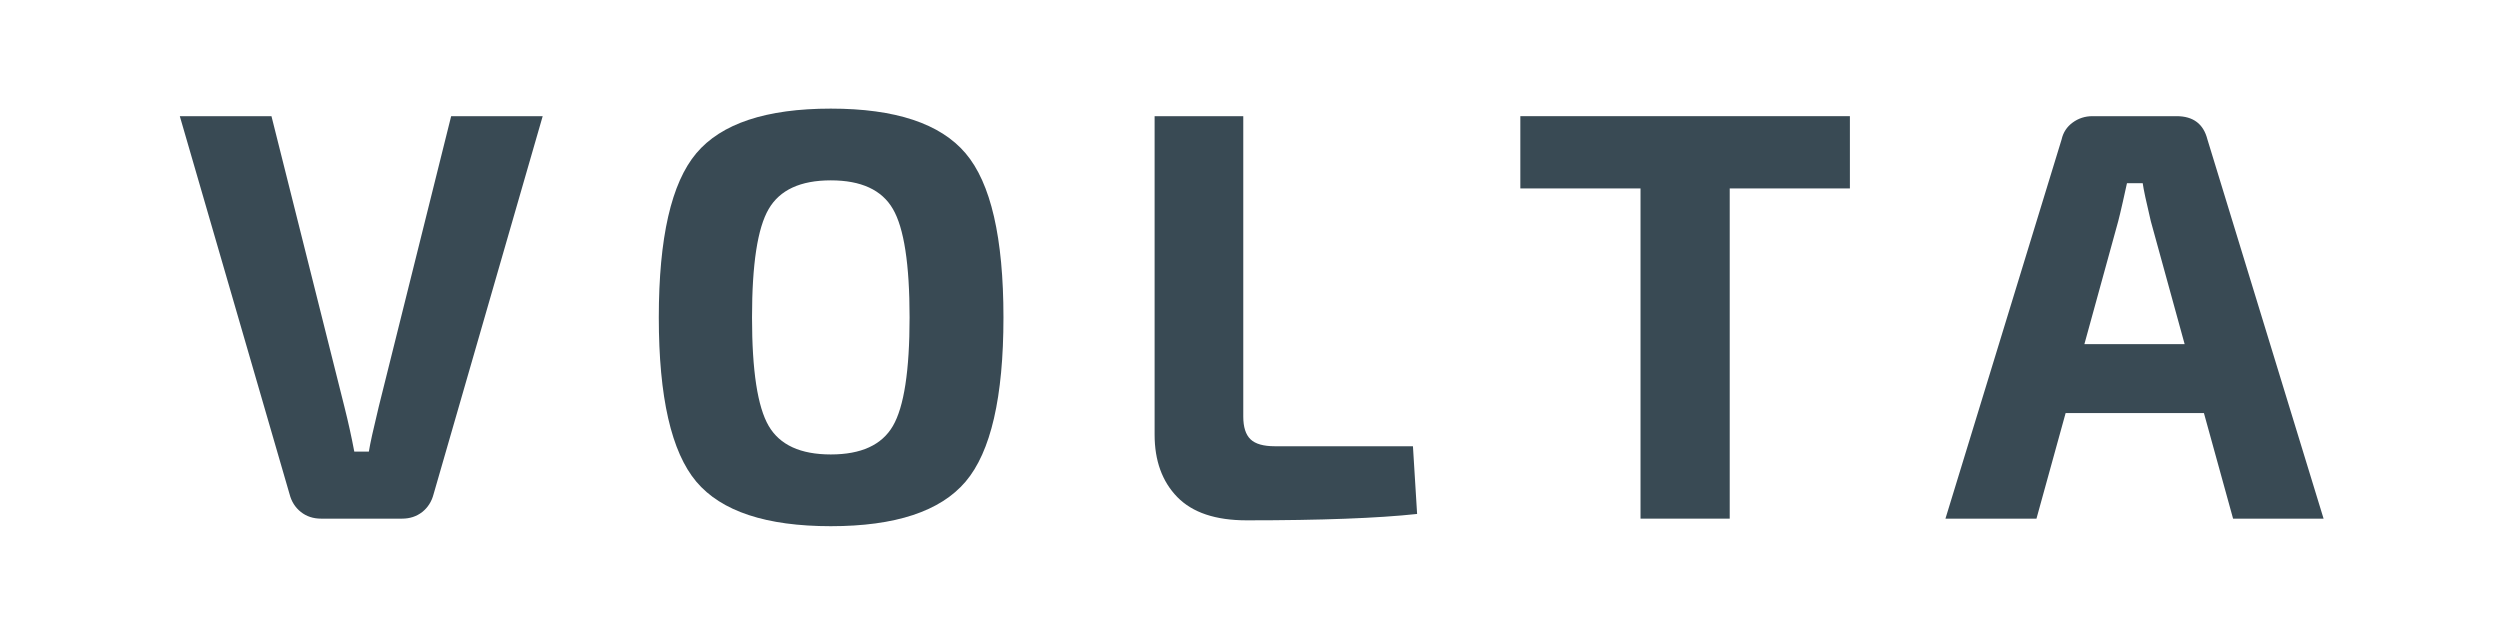 <svg xmlns="http://www.w3.org/2000/svg" xmlns:xlink="http://www.w3.org/1999/xlink" width="400" zoomAndPan="magnify" viewBox="0 0 300 75" height="100" preserveAspectRatio="xMidYMid meet" version="1.0"><defs><g/></defs><rect x="-30" width="360" fill="#ffffff" y="-7.5" height="90" fill-opacity="1"/><rect x="-30" width="360" fill="#ffffff" y="-7.5" height="90" fill-opacity="1"/><g fill="#394a54" fill-opacity="1"><g transform="translate(21.092, 62.237)"><g><path d="M 44.031 -48.297 L 30.938 -2.938 C 30.707 -2.051 30.254 -1.336 29.578 -0.797 C 28.898 -0.266 28.094 0 27.156 0 L 17.438 0 C 16.5 0 15.691 -0.266 15.016 -0.797 C 14.336 -1.336 13.883 -2.051 13.656 -2.938 L 0.484 -48.297 L 11.484 -48.297 L 20.234 -13.438 C 20.703 -11.57 21.098 -9.773 21.422 -8.047 L 23.172 -8.047 C 23.305 -8.93 23.703 -10.727 24.359 -13.438 L 33.047 -48.297 Z M 44.031 -48.297 "/></g></g></g><g fill="#394a54" fill-opacity="1"><g transform="translate(75.759, 62.237)"><g><path d="M 7.797 -43.844 C 10.805 -47.414 16.188 -49.203 23.938 -49.203 C 31.688 -49.203 37.078 -47.414 40.109 -43.844 C 43.141 -40.281 44.656 -33.711 44.656 -24.141 C 44.656 -14.578 43.141 -8.008 40.109 -4.438 C 37.078 -0.875 31.688 0.906 23.938 0.906 C 16.188 0.906 10.805 -0.875 7.797 -4.438 C 4.797 -8.008 3.297 -14.578 3.297 -24.141 C 3.297 -33.711 4.797 -40.281 7.797 -43.844 Z M 31.391 -37.156 C 30.066 -39.445 27.582 -40.594 23.938 -40.594 C 20.301 -40.594 17.816 -39.445 16.484 -37.156 C 15.148 -34.875 14.484 -30.535 14.484 -24.141 C 14.484 -17.754 15.148 -13.414 16.484 -11.125 C 17.816 -8.844 20.301 -7.703 23.938 -7.703 C 27.582 -7.703 30.066 -8.844 31.391 -11.125 C 32.723 -13.414 33.391 -17.754 33.391 -24.141 C 33.391 -30.535 32.723 -34.875 31.391 -37.156 Z M 31.391 -37.156 "/></g></g></g><g fill="#394a54" fill-opacity="1"><g transform="translate(133.787, 62.237)"><g><path d="M 15.406 -48.297 L 15.406 -12.25 C 15.406 -10.988 15.695 -10.078 16.281 -9.516 C 16.863 -8.961 17.832 -8.688 19.188 -8.688 L 35.766 -8.688 L 36.266 -0.562 C 31.547 -0.051 24.727 0.203 15.812 0.203 C 12.082 0.203 9.305 -0.727 7.484 -2.594 C 5.672 -4.457 4.766 -6.953 4.766 -10.078 L 4.766 -48.297 Z M 15.406 -48.297 "/></g></g></g><g fill="#394a54" fill-opacity="1"><g transform="translate(181.175, 62.237)"><g><path d="M 40.812 -39.625 L 26.391 -39.625 L 26.391 0 L 15.688 0 L 15.688 -39.625 L 1.266 -39.625 L 1.266 -48.297 L 40.812 -48.297 Z M 40.812 -39.625 "/></g></g></g><g fill="#394a54" fill-opacity="1"><g transform="translate(233.392, 62.237)"><g><path d="M 31.078 -12.672 L 14.484 -12.672 L 10.984 0 L 0.062 0 L 14 -45.5 C 14.188 -46.344 14.629 -47.02 15.328 -47.531 C 16.023 -48.039 16.816 -48.297 17.703 -48.297 L 27.797 -48.297 C 29.797 -48.297 31.031 -47.363 31.5 -45.5 L 45.438 0 L 34.578 0 Z M 28.766 -20.938 L 24.703 -35.703 C 24.148 -38.035 23.828 -39.551 23.734 -40.25 L 21.844 -40.25 C 21.75 -39.781 21.582 -39.031 21.344 -38 C 21.113 -36.977 20.93 -36.211 20.797 -35.703 L 16.734 -20.938 Z M 28.766 -20.938 "/></g></g></g></svg>